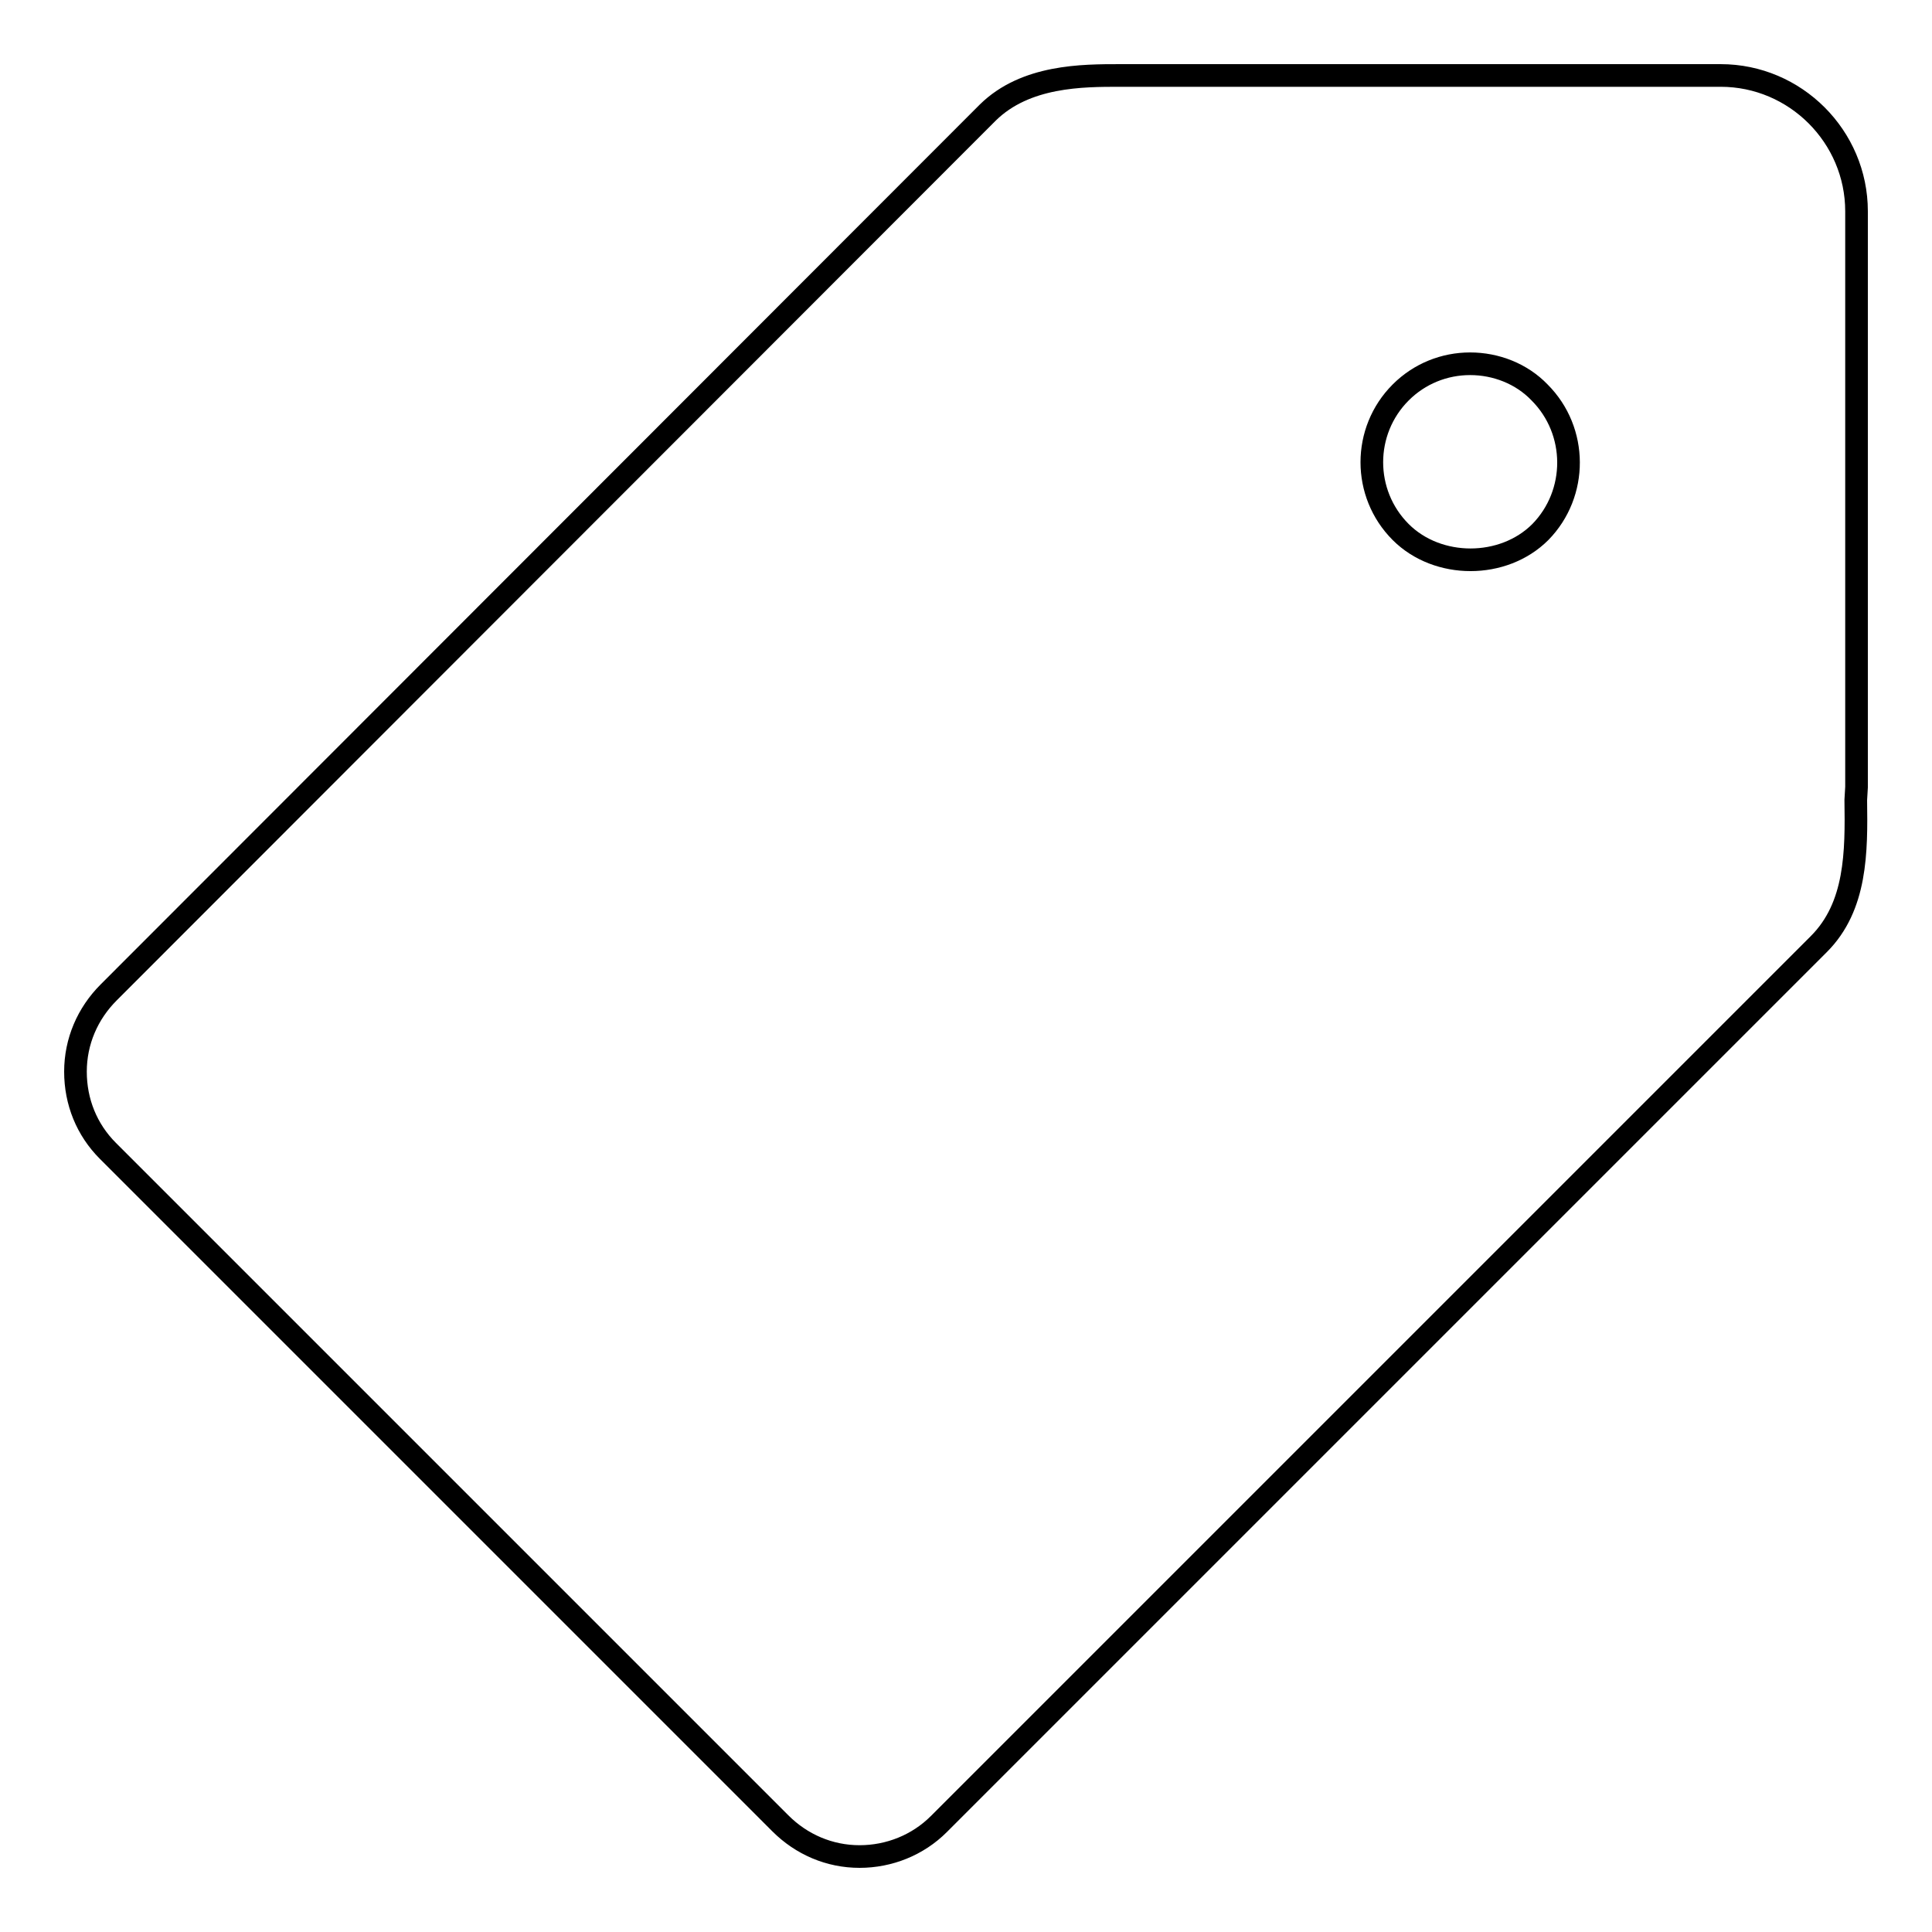 <?xml version="1.0" encoding="utf-8"?>
<!-- Svg Vector Icons : http://www.onlinewebfonts.com/icon -->
<!DOCTYPE svg PUBLIC "-//W3C//DTD SVG 1.1//EN" "http://www.w3.org/Graphics/SVG/1.1/DTD/svg11.dtd">
<svg version="1.1" xmlns="http://www.w3.org/2000/svg" xmlns:xlink="http://www.w3.org/1999/xlink" x="0px" y="0px" viewBox="0 0 256 256" enable-background="new 0 0 256 256" xml:space="preserve">
<g><g><path stroke-width="3" fill-opacity="0" stroke="#000000"  d="M246,104.3l0-76.3c0-9.9-8.1-18-18-18h-76.3h-3.3c-5,0-12.5,0-17.5,4.9L14.4,131.5c-2.8,2.8-4.4,6.5-4.4,10.5c0,4,1.5,7.7,4.3,10.5l89.1,89.1c2.8,2.8,6.5,4.4,10.5,4.4c3.9,0,7.7-1.5,10.5-4.3L241,125.1c5-5,5-12.2,4.9-19.1L246,104.3z"/><path stroke-width="3" fill-opacity="0" stroke="#000000"  d="M204.1,70.5c-4.9,4.9-13.6,4.9-18.5,0c-5.1-5.1-5.1-13.4,0-18.5c2.5-2.5,5.8-3.8,9.2-3.8s6.8,1.3,9.2,3.8C209.1,57.1,209.1,65.4,204.1,70.5z"/></g></g>
</svg>